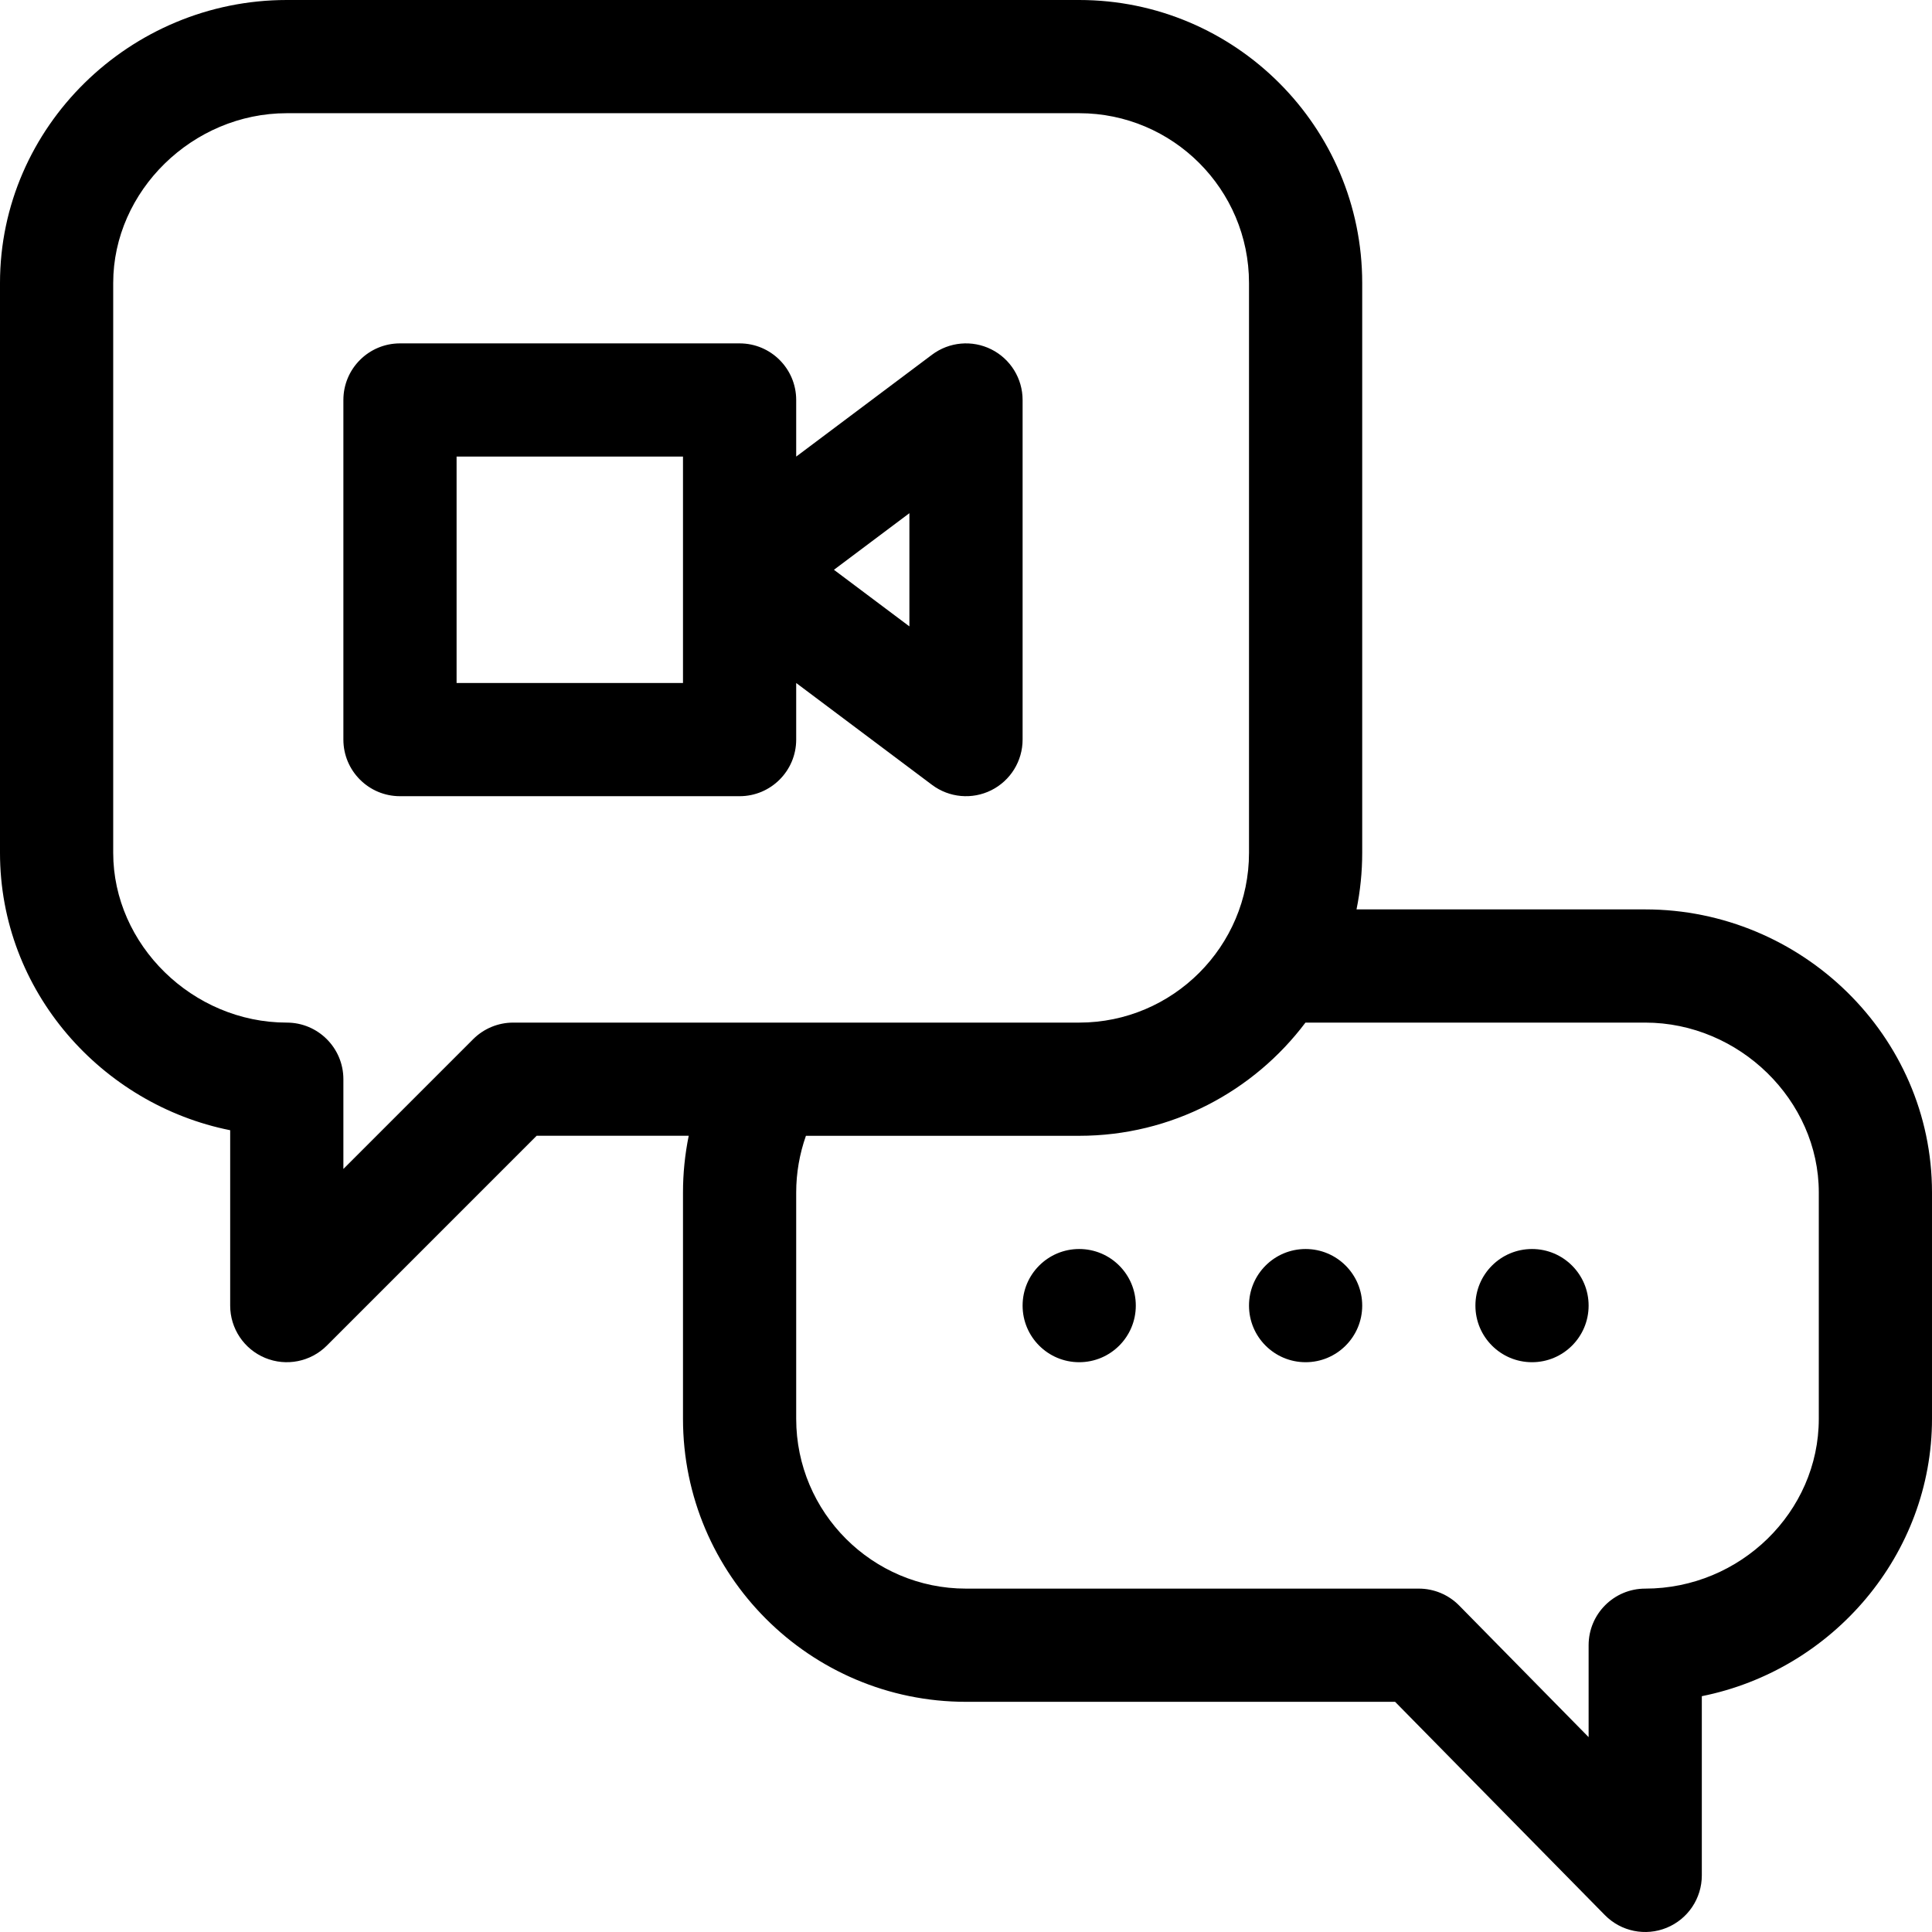 <svg id="Capa_1" enable-background="new 0 0 512 512" height="512" viewBox="0 0 512 512" width="512" xmlns="http://www.w3.org/2000/svg"><g><path d="m106 211h90c8.284 0 15-6.716 15-15v-15l36 27c4.551 3.413 10.633 3.954 15.708 1.417 5.082-2.542 8.292-7.735 8.292-13.417v-90c0-5.682-3.21-10.875-8.292-13.417-5.081-2.54-11.164-1.992-15.708 1.417l-36 27v-15c0-8.284-6.716-15-15-15h-90c-8.284 0-15 6.716-15 15v90c0 8.284 6.716 15 15 15zm135-75v30l-20-15zm-120-15h60v60h-60z"/><path d="m61 299.522v46.478c0 6.067 3.655 11.536 9.26 13.858s12.057 1.038 16.347-3.251l55.607-55.617h40.304c-1.002 4.927-1.518 9.952-1.518 15.01v60c0 41.355 33.645 75 75 75h113.714l55.592 56.519c4.291 4.363 10.768 5.659 16.377 3.363 5.635-2.307 9.317-7.792 9.317-13.882v-47.493c34.862-7.001 61-37.693 61-73.507v-60c0-41.458-34.534-75-76-75h-76.509c.988-4.848 1.509-9.864 1.509-15v-151c0-41.355-33.645-75-75-75h-210c-41.458 0-76 33.534-76 75v151c0 36.83 27.098 66.75 61 73.522zm375-28.522c24.935 0 46 20.607 46 45v60c0 24.673-20.806 45-46 45-8.284 0-15 6.716-15 15v24.359l-34.306-34.878c-2.82-2.866-6.673-4.481-10.694-4.481h-120c-24.813 0-45-20.187-45-45v-60c0-5.136.89-10.209 2.579-15h72.421c24.484 0 46.262-11.796 59.959-30zm-406-196c0-24.393 21.065-45 46-45h210c24.813 0 45 20.187 45 45v151c0 24.813-20.187 45-45 45h-150c-3.978 0-7.793 1.58-10.606 4.393l-34.394 34.394v-23.787c0-8.284-6.716-15-15-15-24.935 0-46-20.607-46-45z"/><circle cx="286" cy="346" r="15"/><circle cx="346" cy="346" r="15"/><circle cx="406" cy="346" r="15"/></g></svg>